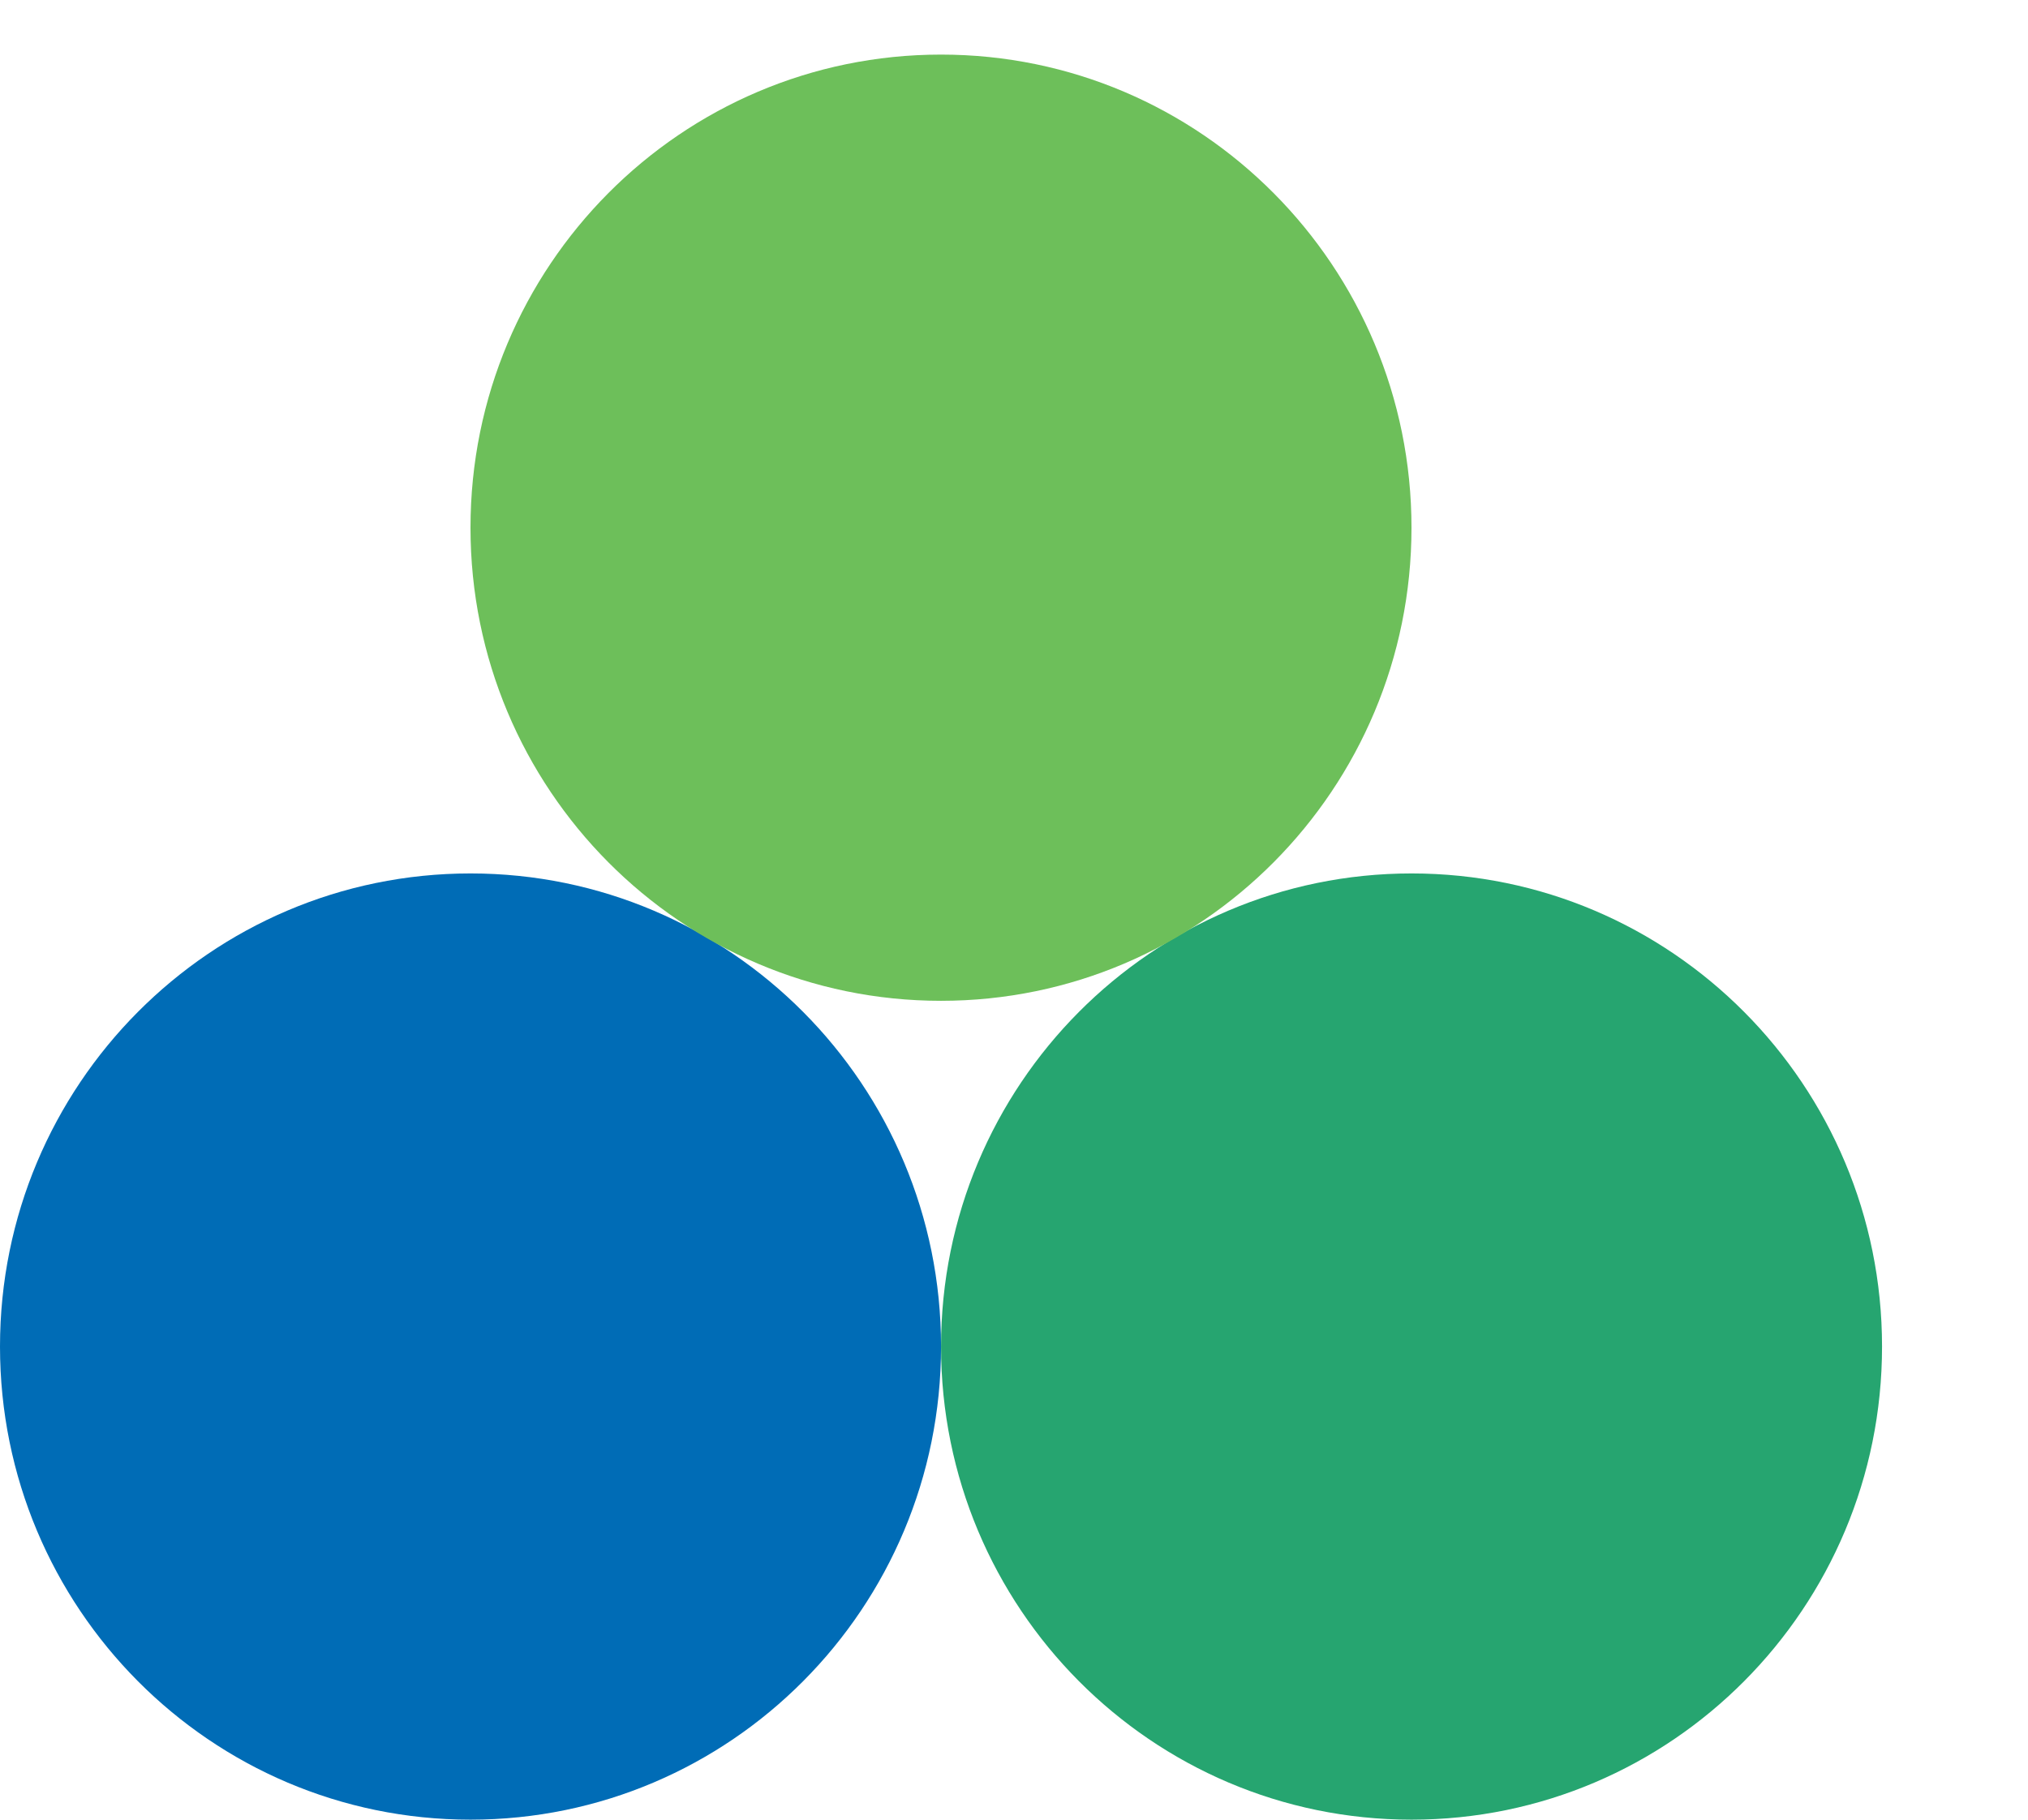 <?xml version="1.0" encoding="UTF-8"?> <svg xmlns="http://www.w3.org/2000/svg" width="39" height="35" viewBox="0 0 39 35" fill="none"><path d="M9.048 35C14.046 35 18.097 30.926 18.097 25.9C18.097 20.874 14.046 16.8 9.048 16.8C4.051 16.8 0 20.874 0 25.9C0 30.926 4.051 35 9.048 35Z" fill="#006CB6"></path><path d="M27.145 35C32.142 35 36.193 30.926 36.193 25.9C36.193 20.874 32.142 16.8 27.145 16.8C22.148 16.8 18.097 20.874 18.097 25.9C18.097 30.926 22.148 35 27.145 35Z" fill="#26A570"></path><path d="M18.096 19.25C23.093 19.25 27.144 15.176 27.144 10.15C27.144 5.124 23.093 1.05 18.096 1.05C13.099 1.05 9.048 5.124 9.048 10.15C9.048 15.176 13.099 19.25 18.096 19.25Z" fill="#6DBF5A"></path></svg> 